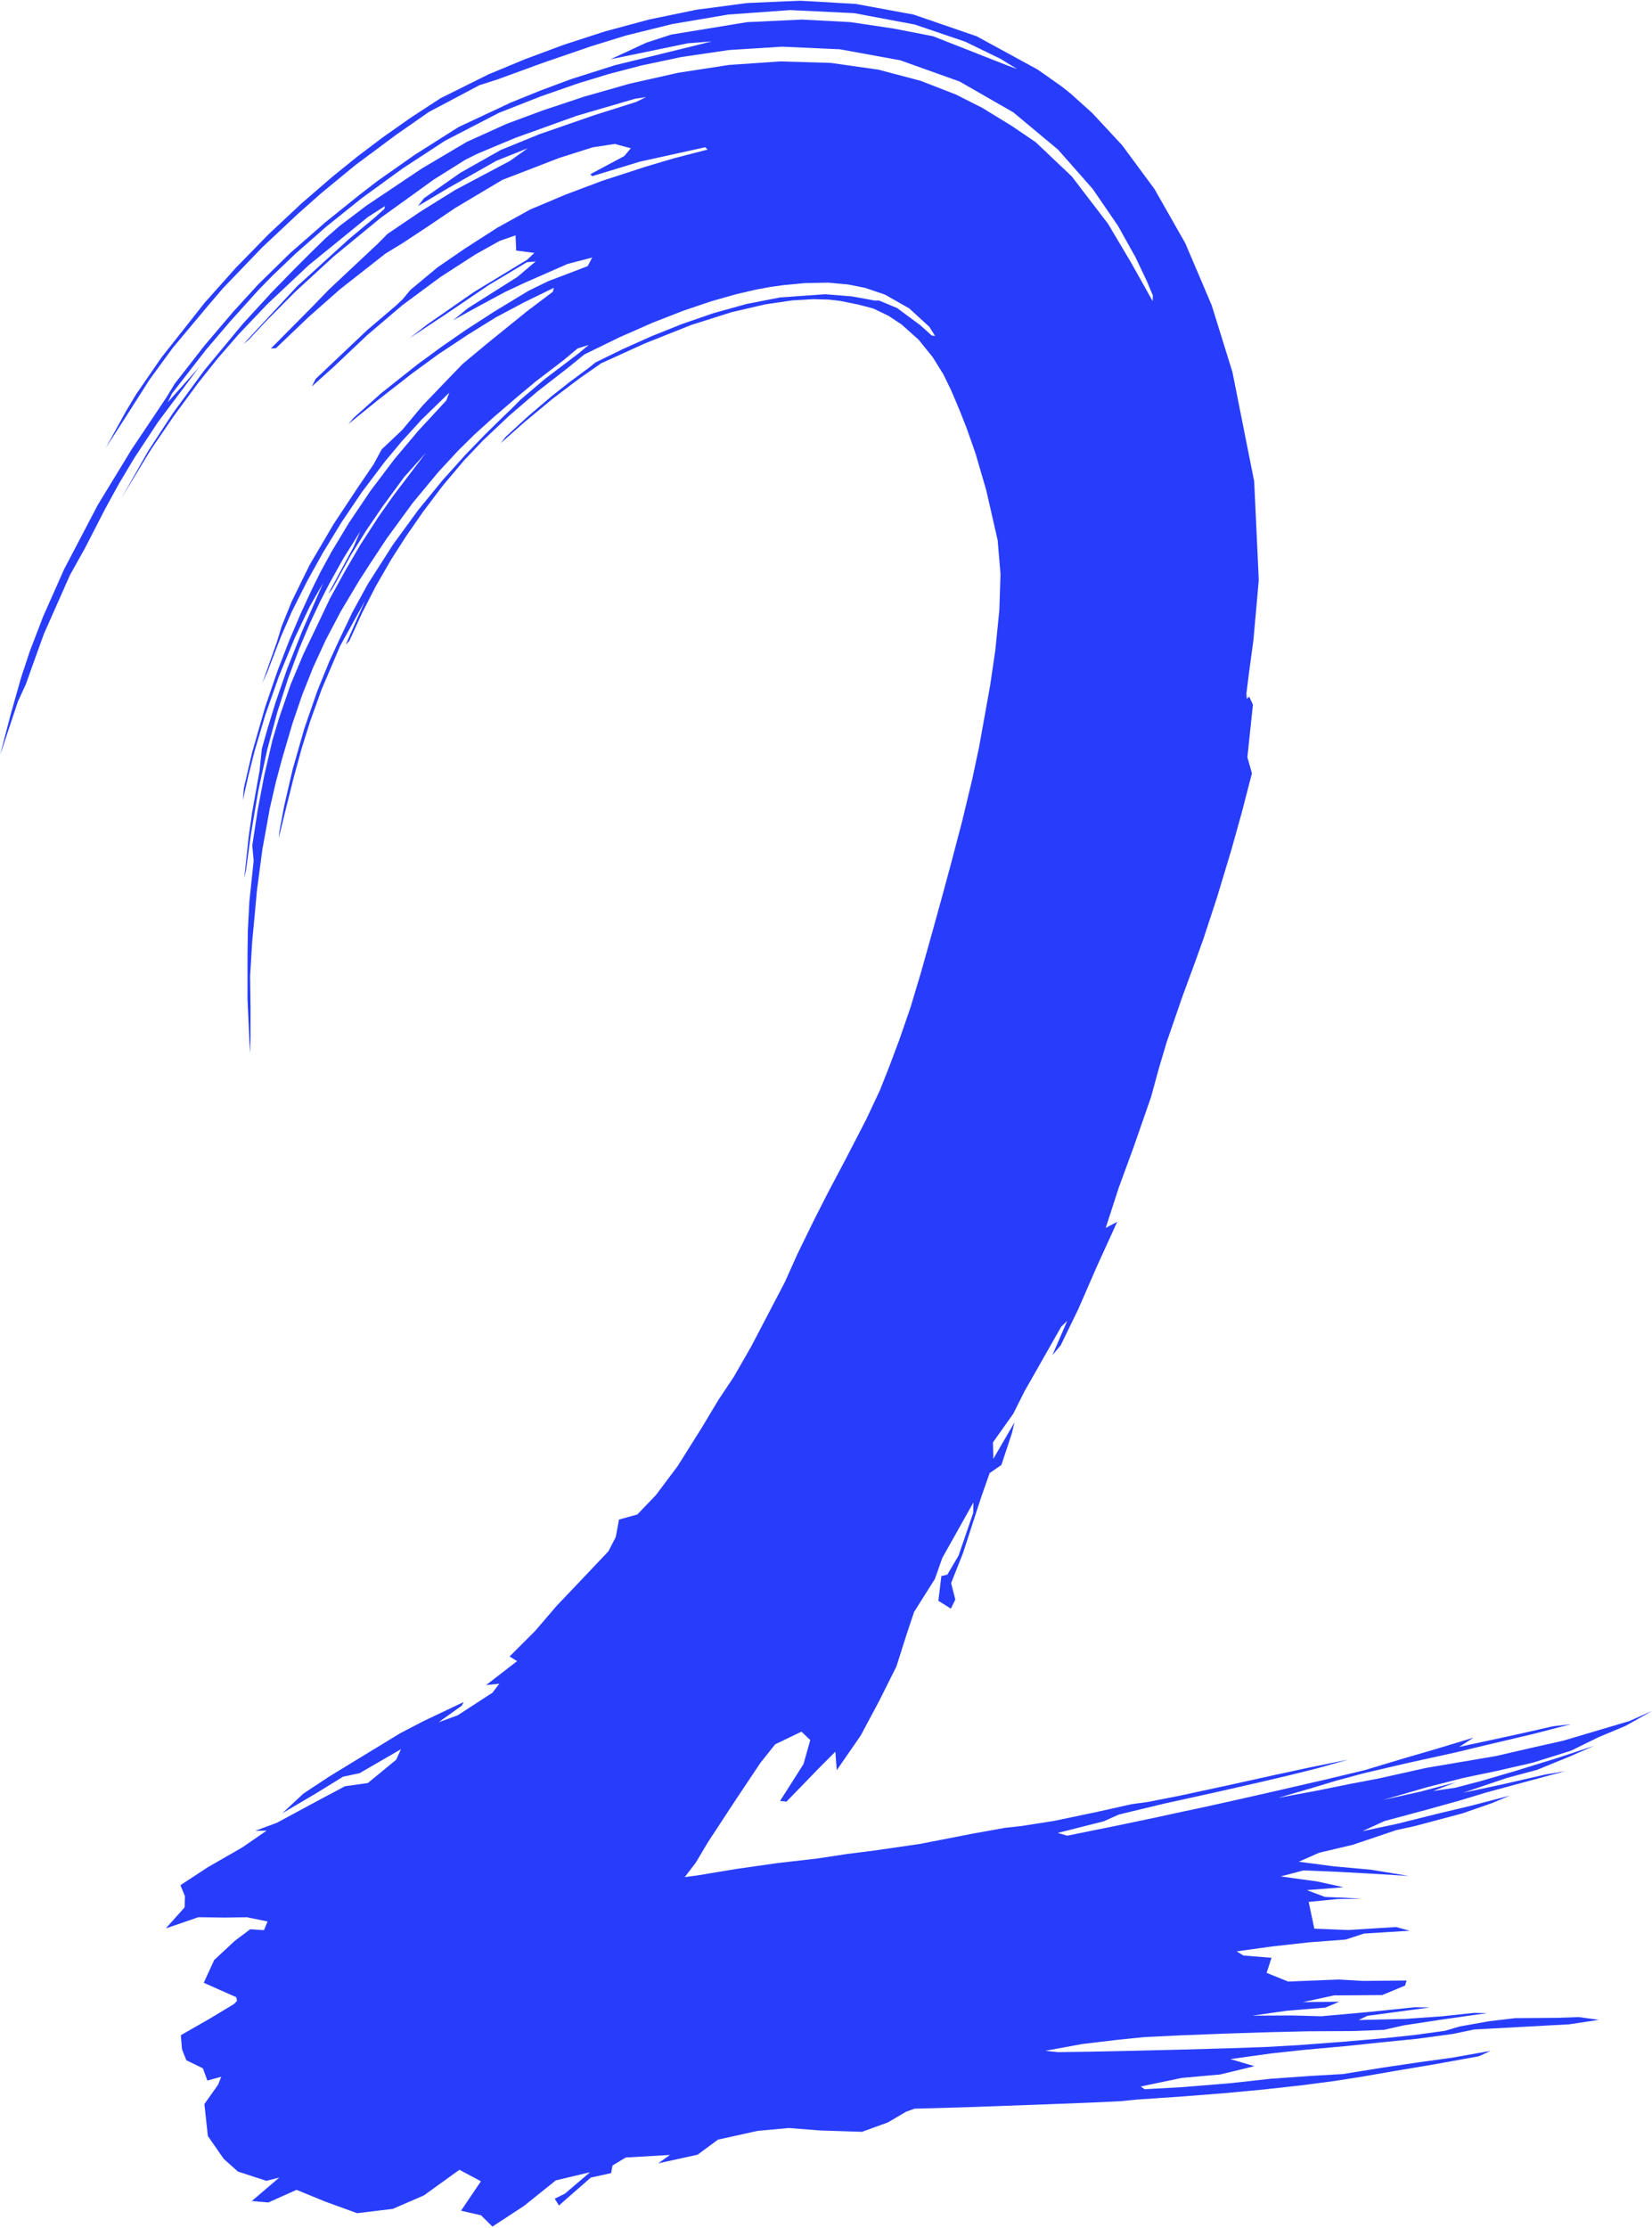 <svg width="660" height="890" viewBox="0 0 660 890" fill="none" xmlns="http://www.w3.org/2000/svg">
<mask id="mask0_201_74" style="mask-type:luminance" maskUnits="userSpaceOnUse" x="0" y="0" width="504" height="845">
<path d="M0 0H503.716V844.409H0V0Z" fill="white"/>
</mask>
<g mask="url(#mask0_201_74)">
<path d="M66.766 770.103L79.266 765.802L89.91 765.954L98.56 765.813L106.894 767.499L103.905 774.77L104.527 779.798L90.247 793.312L101.875 791.725L93.516 800.462L83.923 806.245L72.249 812.934L72.708 818.565L74.447 822.933L81.062 826.175L82.857 831.052L94.807 827.762L96.27 833.378L90.778 841.711L102.799 837.798L116.671 831.45L127.259 830.497L138.046 825.222L151 816.281L153.499 815.338L142.891 823.776L131.987 832.901L124.393 841.308L127.555 843.942L140.381 834.331L148.96 826.181L161.634 815.102L167.361 817.585L177.495 815.086L192.52 804.914L203.603 801.311L216.042 795.606L231.026 787.037L251.024 773.005L255.257 767.122L269.578 755.002L277.973 744.018L282.915 735.721L293.743 719.205L303.846 704.078L309.706 696.729L320.208 691.685L323.706 695.053L321.008 704.644L311.649 719.368L314.205 719.645L327.618 705.812L333.733 699.704L334.304 707.069L343.882 693.215L351.196 679.512L358.122 665.673L362.054 653.285L365.191 643.868L373.509 630.678L376.467 622.292L388.886 600.146L388.81 604.3L382.955 621.386L378.456 628.976L376.09 629.531L374.891 639.415L379.9 642.548L381.659 638.902L379.981 632.344L384.709 620.443L392.109 597.705L395.373 588.418L400.076 585.15L404.273 572.474L405.298 568.147L396.863 582.693L396.699 576.141L404.834 564.68L409.215 555.912L423.98 529.91L426.362 527.616L420.436 541.313L423.751 537.395L430.743 523.022L438.194 505.926L446.344 488.033L441.744 490.489L446.905 474.566L452.857 458.318L459.87 438.167L463.022 426.617L466.112 416.257L472.37 398.118L477.547 384.043L480.847 374.829L486.176 358.597L491.955 339.457L496.183 324.288L500.166 308.883L498.35 302.472L500.569 281.494L499.07 278.257L498.126 279.153L497.958 277.063L498.845 269.897L500.753 255.765L502.91 231.66L501.059 192.244L492.368 148.57L484.09 121.93L473.574 97.217L461.252 75.532L448.257 57.948L436.384 45.167L427.749 37.399L424.118 34.503L414.535 27.761L390.176 14.483L365.022 5.835L341.919 1.577L319.55 0.267L298.282 1.231L278.259 3.887L259.414 7.773L241.675 12.555L225.12 17.924L209.616 23.702L195.126 29.72L175.986 39.243L163.914 47.126L152.902 54.878L142.799 62.51L132.736 70.645L120.542 81.178L107.358 93.519L94.154 107.038L81.832 120.851L64.578 142.693L54.362 157.527L50.328 164.273L42.234 178.955L49.701 167.385L59.865 151.456L69.071 138.885L83.234 121.966L89.201 115L104.762 98.814L119.144 85.316L128.381 77.124L141.988 65.941L158.329 53.794L171.339 44.732L191.556 34.026L198.686 31.758L216.761 25.153L235.999 18.542L250.009 14.205L268.579 9.606L290.922 5.809L315.684 4.028L341.271 5.254L365.451 9.8L385.653 16.662L399.739 23.513L406.344 27.573L402.386 26.117L372.765 14.467L356.929 11.393L339.772 8.836L320.371 7.815L298.466 8.847L268.166 13.813L258.215 17.05L243.93 23.676L274.694 17.311L284.333 16.552L272.434 19.501L245.628 26.064L228.206 31.59L216.256 36.037L204.082 40.961L183.187 50.756L165.709 61.824L150.862 72.253L143.61 77.831L130.023 88.757L116.023 100.993L103.278 113.475L93.312 124.36L81.75 137.953L69.77 153.31L66.695 158.396L62.104 165.305L52.705 179.306L39.072 201.673L25.593 227.422L17.244 246.227L11.853 260.296L8.395 270.782L4.233 285.464L-0.005 301.734L7.181 280.153L10.338 273.291L12.812 266.309L17.555 253.172L27.959 229.69L33.916 219.015L42.03 203.228L47.574 193.119L53.694 182.894L63.175 168.511L79.547 146.669L67.021 160.691L68.694 157.213L82.24 139.786L91.772 128.608L103.161 115.958L108.959 110.018L118.191 101.213L130.288 90.58L144.747 78.983L160.864 67.287L177.776 56.23L199.334 45.073L216.108 38.478L231.067 33.272L243.251 29.558L256.247 26.159L272.312 22.764L291.244 19.983L312.476 18.652L335.579 19.69L359.683 24.095L383.358 32.549L404.844 44.879L422.726 59.791L436.532 75.437L446.645 90.188L453.638 102.732L458.166 112.266L460.584 118.017L460.497 120.259L451.954 105.016L442.703 89.428L428.234 70.514L413.795 56.806L404.207 50.29L392.42 43.072L381.863 37.745L367.833 32.287L350.941 27.824L331.943 25.132L311.757 24.529L291.274 25.939L271.027 29.05L251.621 33.413L233.413 38.593L216.894 44.088L202.328 49.504L186.482 56.675L168.524 67.308L146.44 82.1L135.669 90.266L130.105 95.116L124.367 100.732L117.614 107.462L108.786 116.514L96.989 129.368L81.725 147.784L69.163 164.897L59.315 179.966L48.584 198.839L60.508 179.254L69.454 166.17L79.164 152.986L86.83 143.342L95.419 133.443L106.858 121.427L123.327 105.938L146.945 86.72L153.785 82.315L153.581 83.409L150.067 86.605L139.494 95.425L118.696 114.34L97.204 137.497L99.402 135.664L106.343 128.252L117.773 116.728L133.251 102.497L152.163 86.961L173.466 71.619L186.012 63.757L190.949 61.316L205.76 55.119L230.425 46.246L253.671 39.458L258.123 38.777L254.094 40.746L237.641 45.932L215.644 53.558L200.007 59.933L184.003 68.968L169.381 79.183L166.999 82.315L179.178 75.06L198.365 64.202L210.825 59.221L203.807 64.233L181.886 75.862L167.958 84.53L154.815 93.424L150.954 97.327L131.359 115.702L124.933 122.349L108.21 139.215L110.27 139.063L123.327 126.591L135.827 115.56L153.963 101.318L160.665 97.238L170.748 90.585L181.871 83.069L200.68 71.86L223.499 63.065L236.779 58.849L245.628 57.502L252.013 59.226L249.423 62.327L235.841 69.587L236.606 70.367L255.65 64.574L281.727 58.817L282.696 59.744L269.226 63.233L257.955 66.575L240.477 72.263L225.773 77.805L211.835 83.677L198.722 90.936L185.859 99.202L174.874 106.739L163.959 115.801L160.925 119.468L158.247 122.019L146.721 131.829L126.147 151.315L124.561 154.395L133.318 146.532L146.721 133.846L160.787 121.877L176.001 110.626L189.889 101.659L199.635 96.222L205.964 94.011L206.224 100.082L213.482 101.02L210.585 103.749L189.251 116.702L170.579 129.682L163.623 135.082L171.436 129.928L178 125.58L195.274 113.863L210.534 104.733L213.997 104.445L206.709 110.61L186.864 123.155L181.025 127.938L190.944 122.464L201.772 116.629L209.953 112.8L226.742 105.435L236.586 102.879L234.775 106.315L218.944 112.344L211.013 116.236L197.513 124.423L186.16 131.751L176.307 138.581L166.729 145.605L152.25 157.092L141.223 166.96L139.173 169.396L150.689 160.041L164.689 149.13L175.144 141.493L187.027 133.621L198.115 126.749L209.335 120.793L221.28 114.963L220.872 116.534L210.529 124.344L194.749 137.114L184.931 145.28L180.377 149.968L168.733 162.105L160.655 171.779L152.494 179.49L149.286 185.424L143.273 194.24L133.221 209.44L123.74 225.584L116.564 240.198L112.535 250.134L110.571 256.577L104.788 272.93L106.838 268.368L112.305 254.131L116.696 244.074L122.73 232.095L128.891 220.98L136.368 208.728L144.63 196.497L153.887 184.23L160.369 176.457L168.504 167.547L179.479 156.862L178.311 159.963L166.994 172.209L157.564 183.413L147.965 196.126L139.321 208.974L132.481 220.346L128.003 228.543L124.597 235.421L120.139 245.085L115.636 255.65L110.903 267.87L105.935 282.411L100.743 300.466L97.403 314.86L97.04 319.585L99.244 309.8L101.799 299.733L105.945 285.752L111.453 270.07L117.716 254.906L123.714 242.288L129.1 232.896L120.659 252.25L114.723 267.168L110.143 280.41L106.919 290.901L104.604 299.115L103.691 307.893L100.758 324.288L99.346 334.199L97.581 350.824L98.285 347.639L100.157 333.774L103.207 315.74L106.792 299.308L110.811 284.406L115.105 271.018L119.532 259.133L123.872 248.83L128.009 240.035L131.742 232.802L137.117 223.159L143.926 212.248L141.238 218.476L131.125 237.275L132.706 235.29L140.126 221.813L146.41 211.745L153.03 202.065L161.435 190.594L170.151 180.867L157.064 198.111L151.255 206.371L143.957 217.627L137.735 228.313L131.823 239.061L126.58 250.108L121.195 261.312L116.089 273.469L111.51 286.779L108.812 295.767L105.522 310.01L102.962 323.492L100.789 337.75L101.34 343.815L99.626 360.121L99.029 371.472L98.887 380.932L98.876 398.971L99.876 420.735L100.07 415.644L100.095 402.737L99.927 389.742L100.753 376.144L101.778 365.312L102.651 355.638L104.833 339.258L107.812 322.811L110.194 312.445L112.647 303.274L116.89 288.838L120.761 277.503L125.091 266.623L130.115 255.681L136.169 244.168L143.579 231.78L147.945 225.023L154.494 215.103L164.898 200.871L175.154 188.504L182.963 180.066L189.557 173.566L196.932 166.898L206.913 158.313L214.15 152.284L225.059 143.95L230.751 139.189L235.203 137.78L231.261 141.074L217.725 151.341L207.856 159.727L205.164 162.466L200.405 167.055L193.867 173.471L185.885 181.716L176.822 191.804L167.04 203.778L156.947 217.627L146.915 233.347L140.774 244.556L135.337 255.996L131.507 264.345L126.81 275.889L121.557 291.043L116.906 307.333L113.509 322.02L111.606 332.213L111.372 334.733L113.585 325.603L117.39 310.376L120.588 298.748L123.923 288.094L128.519 275.313L135.909 257.97L145.854 239.957L138.132 257.483L139.581 255.996L144.615 244.938L150.123 234.174L156.365 223.358L162.067 214.458L168.973 204.491L176.781 194.14L185.39 183.916L192.806 176.095L203.261 166.201L214.65 156.427L226.829 146.967L233.474 141.567L247.459 134.747L260.791 128.875L273.154 124.056L284.277 120.311L293.896 117.577L301.74 115.744L307.666 114.638L312.69 113.931L321.406 113.088L330.918 112.899L338.889 113.638L345.611 114.984L353.455 117.634L363.243 123.171L371.301 130.562L373.57 134.165L372.275 134.035L367.613 129.855L358.413 123.045L351.176 120.023L349.452 120.044L346.218 119.452L340.231 118.373L329.627 117.53L311.614 118.813L298.302 121.411L285.108 125.067L272.394 129.451L260.22 134.328L248.714 139.487L237.947 144.751L235.27 146.889L227.247 152.834L220.112 158.48L211.034 166.206L201.956 174.545L200.068 176.996L209.82 168.369L220.785 159.276L231.378 151.257L240.196 145.102L245.098 142.887L257.44 137.256L276.168 129.802L292.34 124.68L305.825 121.552L316.622 119.981L324.997 119.499L331.147 119.672L335.411 120.149L338.068 120.683L343.158 121.71L348.916 123.244L354.955 126.141L360.228 129.624L367.012 135.7L372.668 142.714L376.896 149.544L379.92 155.746L381.506 159.46L383.485 164.179L386.168 170.968L389.702 181.035L394.022 195.822L398.571 215.742L399.724 229.319L399.244 243.733L397.648 259.688L395.588 273.747L394.012 282.5L392.522 290.781L391.14 298.481L388.402 311.335L384.367 328.133L379.925 345.031L376.636 357.204L372.56 371.996L367.843 388.794L363.727 402.502L359.142 415.743L354.868 427.084L351.553 435.438L346.172 446.904L338.129 462.487L330.739 476.472L325.287 487.189L318.642 500.787L313.537 512.153L306.493 525.636L299.991 538.066L293.212 549.877L287.072 559.107L280.238 570.473L270.731 585.616L262.025 597.218L254.62 604.944L247.301 606.966L246.011 613.938L243.073 619.631L230.154 633.276L222.479 641.327L213.701 651.562L203.582 661.651L206.586 663.515L194.198 673.095L199.482 672.525L196.758 676.123L182.855 685.148L175.226 687.94L184.493 681.303L185.232 679.858L169.054 687.537L159.941 692.282L147.277 700.003L131.66 709.526L121.205 716.424L112.79 724.276L126.438 716.225L137.041 709.688L143.712 708.253L160.185 698.704L158.303 702.879L146.966 712.202L137.811 713.496L127.141 719.169L110.663 728.052L101.977 731.305L106.527 731.216L96.816 737.91L83.015 745.846L72.08 753.011L73.881 757.395L73.753 761.879L66.307 770.197L66.766 770.103Z" fill="#283DFC"/>
</g>
<mask id="mask1_201_74" style="mask-type:luminance" maskUnits="userSpaceOnUse" x="80" y="682" width="580" height="208">
<path d="M80.69 682.157H660V890H80.69V682.157Z" fill="white"/>
</mask>
<g mask="url(#mask1_201_74)">
<path d="M81.409 791.997L94.424 797.78L96.776 810.241L90.508 823.897L87.203 832.602L81.654 840.449L83.041 853.214L89.36 862.302L95.052 867.398L106.425 871.107L111.576 869.802L100.601 879.168L107.195 879.749L118.467 874.71L129.942 879.398L142.667 884.029L156.937 882.305L169.381 876.905L183.55 866.696L192.128 871.279L184.192 883.044L192.159 884.862L196.744 889.371L209.331 881.132L222.066 870.918L235.744 867.66L225.692 876.219L221.622 878.246L223.31 880.944L236.035 869.802L244.144 868.027L244.705 864.978L249.984 861.788L267.656 860.762L262.954 864.119L278.667 860.678L286.848 854.649L302.663 851.15L315.149 850.008L327.675 850.993L344.393 851.527L354.721 847.777L361.983 843.508L365.37 842.282L385.25 841.727L416.453 840.606L435.966 839.846L447.564 839.307L454.255 838.636L472.595 837.39L489.15 836.091L505.027 834.603L519.828 832.969L533.154 831.23L544.614 829.428L557.309 827.212L573.017 824.572L590.801 821.362L595.524 819.177L580.244 821.906L566.275 823.834L551.535 826.023L536.403 828.464L524.25 829.166L507.791 830.319L491.629 832.099L472.172 833.697L457.274 834.509L455.749 833.419L472.126 830.004L487.498 828.616L501.156 825.306L491.583 822.477L508.041 820.188L520.628 818.832L538.076 817.25L550.148 815.972L566.285 814.353L580.468 812.42L588.986 810.65L609.611 809.524L626.859 808.597L638.814 806.8L630.715 805.695L622.019 805.999L605.347 806.124L594.82 807.366L583.197 809.44L577.245 811.189L564.872 812.887L553.29 814.107L536.097 815.595L518.481 816.92L505.44 817.658L491.109 818.151L472.636 818.669L453.057 819.146L435.41 819.513L422.721 819.701L417.616 819.172L432.37 816.464L446.666 814.756L457.448 813.677L471.483 812.997L488.926 812.316L506.914 811.739L522.597 811.368L540.636 811.278L552.933 810.791L560.787 809.01L576.587 806.606L594.122 804.123L588.884 804.019L575.991 805.396L561.491 806.428L542.814 806.873L546.287 805.197L571.201 801.861L565.26 801.772L546.374 803.704L527.891 805.365L516.145 805.051L500.294 805.134L514.049 803.17L529.498 801.903L535.087 799.556L520.552 799.724L532.92 797.042L552.219 796.9L561.363 793.097L561.94 791.091L544.558 791.254L534.878 790.693L514.636 791.505L506.042 788.032L507.99 782.014L496.734 781.097L494.082 779.442L508.153 777.488L522.883 775.849L537.612 774.728L544.936 772.334L563.204 771.208L557.747 769.726L538.663 770.92L525.091 770.375L522.842 759.695L534.404 758.548L544.115 758.375L529.299 757.694L522.133 754.986L536.74 753.839L526.249 751.518L511.667 749.518L520.766 747.108L534.445 747.679L547.634 748.397L562.893 749.334L547.899 746.851L532.864 745.484L518.899 743.646L526.988 740.063L540.509 736.863L557.829 731.012L564.928 729.477L584.263 724.333L596.075 720.232L603.246 717.215L588.154 721.164L574.078 724.527L558.013 728.534L544.308 731.436L553.121 727.398L570.222 722.809L582.952 719.263L593.693 716.01L608.907 711.883L625.421 707.446L617.286 708.829L599.951 712.805L584.569 716.078L601.966 710.191L614.068 706.949L627.451 701.475L636.942 697.321L622.698 702.041L605.23 707.441L591.367 711.485L581.437 714.083L572.584 715.382L581.58 711.93L567.162 715.717L552.581 718.943L570.299 713.836L584.554 710.191L598.671 707.231L612.467 704.052L627.681 699.275L638.518 693.958L649.489 689.349L660.128 683.362L650.901 687.479L640.043 690.69L624.559 695.284L612.212 698.065L597.579 701.443L582.697 703.968L569.855 706.147L550.714 710.411L539.239 712.59L526.147 715.251L510.637 718.126L524.494 714.098L533.68 711.322L544.594 708.363L561.884 704.319L581.539 699.987L594.683 696.829L612.533 692.612L627.604 688.71L620.408 689.543L605.816 692.843L582.988 697.777L588.69 694.074L574.211 698.468L560.573 702.439L545.201 707.064L529.799 710.757L512.132 714.832L495.429 718.624L481.679 721.683L472.866 723.558L460.763 726.182L447.197 729.016L426.373 733.243L422.588 732.133L440.979 727.492L446.998 724.8L464.894 720.483L485.59 715.916L501.437 712.328L514.84 709.175L525.856 706.446L538.744 702.826L523.607 705.906L509.587 708.918L490.471 713.145L471.249 717.283L458.544 719.776L452.154 720.646L437.72 723.862L421.288 727.303L408.308 729.357L401.418 730.116L388.295 732.484L367.231 736.58L349.054 739.204L338.507 740.54L326.629 742.341L310.406 744.206L294.111 746.537L278.535 749.125L266.575 750.712L249.897 751.964L236.53 755.405L222.805 758.548L208.918 759.973L193.745 762.335L184.09 760.612L171.605 763.54L157.534 766.127L149.685 770.118L146.089 773.576L144.355 770.684L134.364 766.09L117.487 765.394L109.424 769.783L120.114 770.286L127.8 774.503L115.595 771.706L99.984 770.6L93.853 775.21L85.566 782.904L81.409 791.997Z" fill="#283DFC"/>
</g>
</svg>
